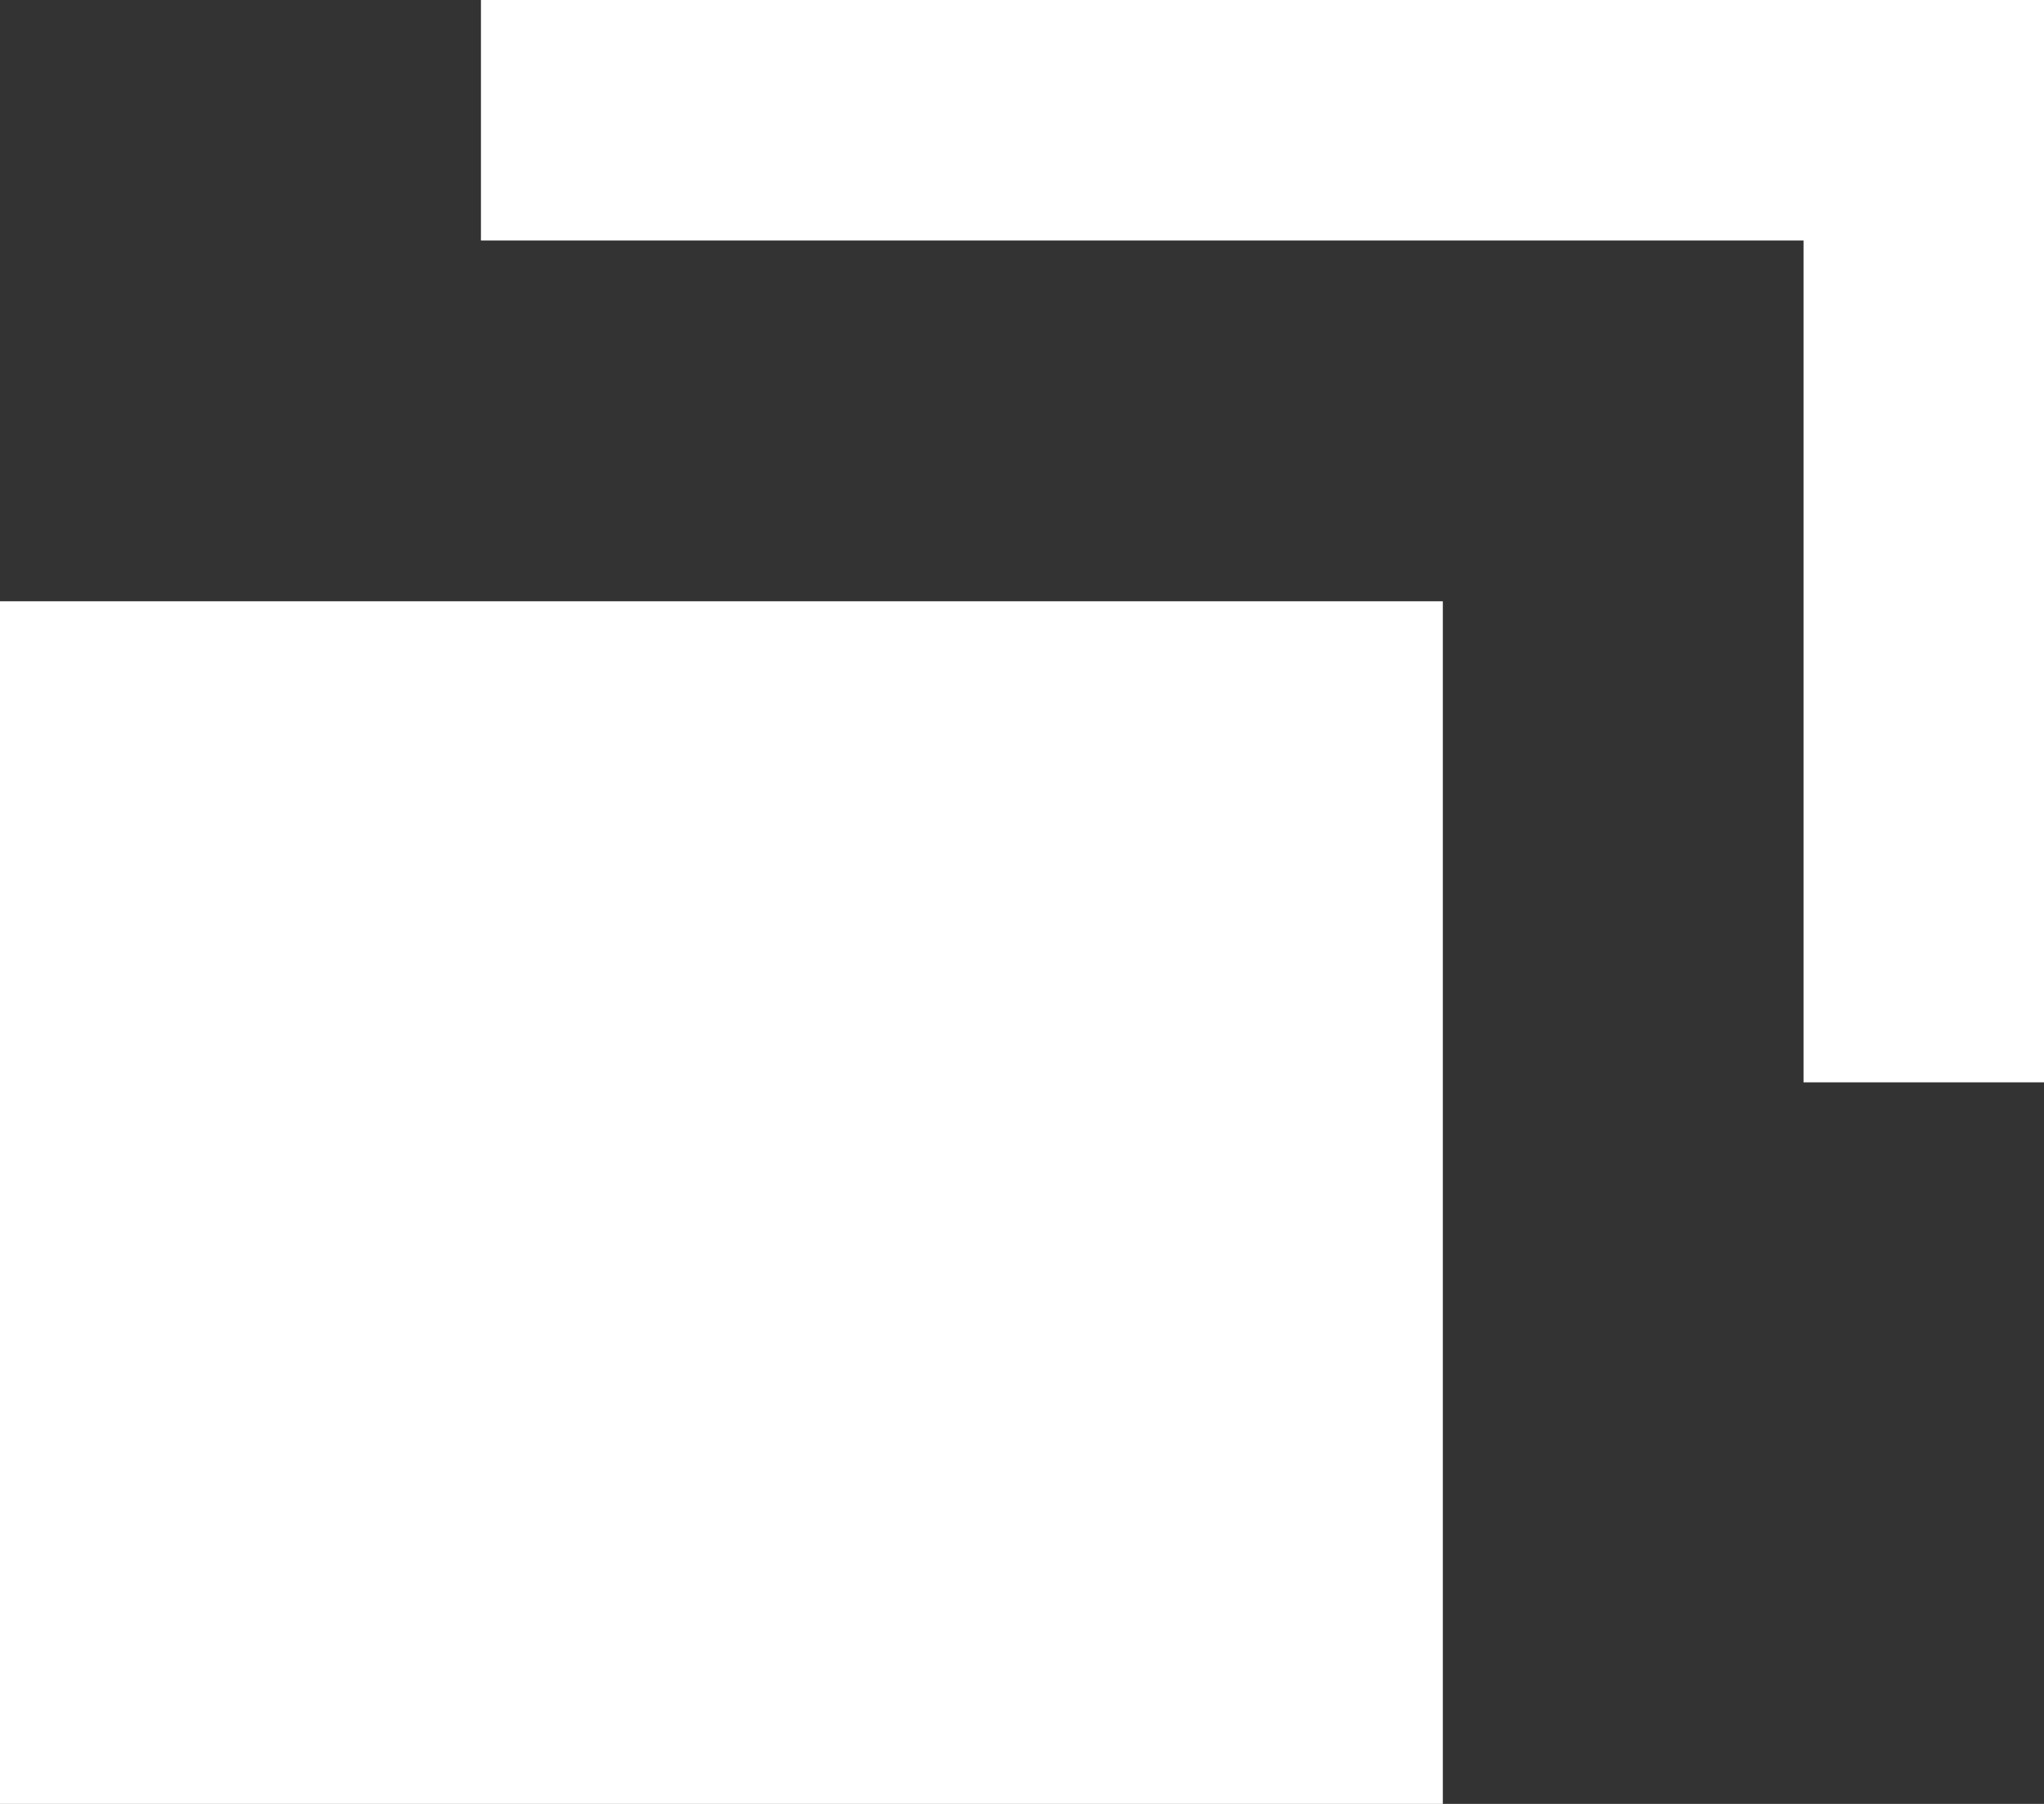<svg id="icon_link_w.svg" xmlns="http://www.w3.org/2000/svg" width="8.5" height="7.5" viewBox="0 0 8.5 7.5">
  <rect x="0" y="0" width="8.5" height="7.5" fill="#333333" stroke="none"/>
  <defs>
    <style>
      .cls-1 {
        fill: #fff;
      }

      .cls-2 {
        fill: none;
        stroke: #fff;
        stroke-width: 1px;
        fill-rule: evenodd;
      }
    </style>
  </defs>
  <rect id="長方形_14" data-name="長方形 14" class="cls-1" y="2.5" width="6" height="5"/>
  <path id="シェイプ_2" data-name="シェイプ 2" class="cls-2" d="M2436,5636h6v4" transform="translate(-2434 -5635.5)"/>
</svg>

